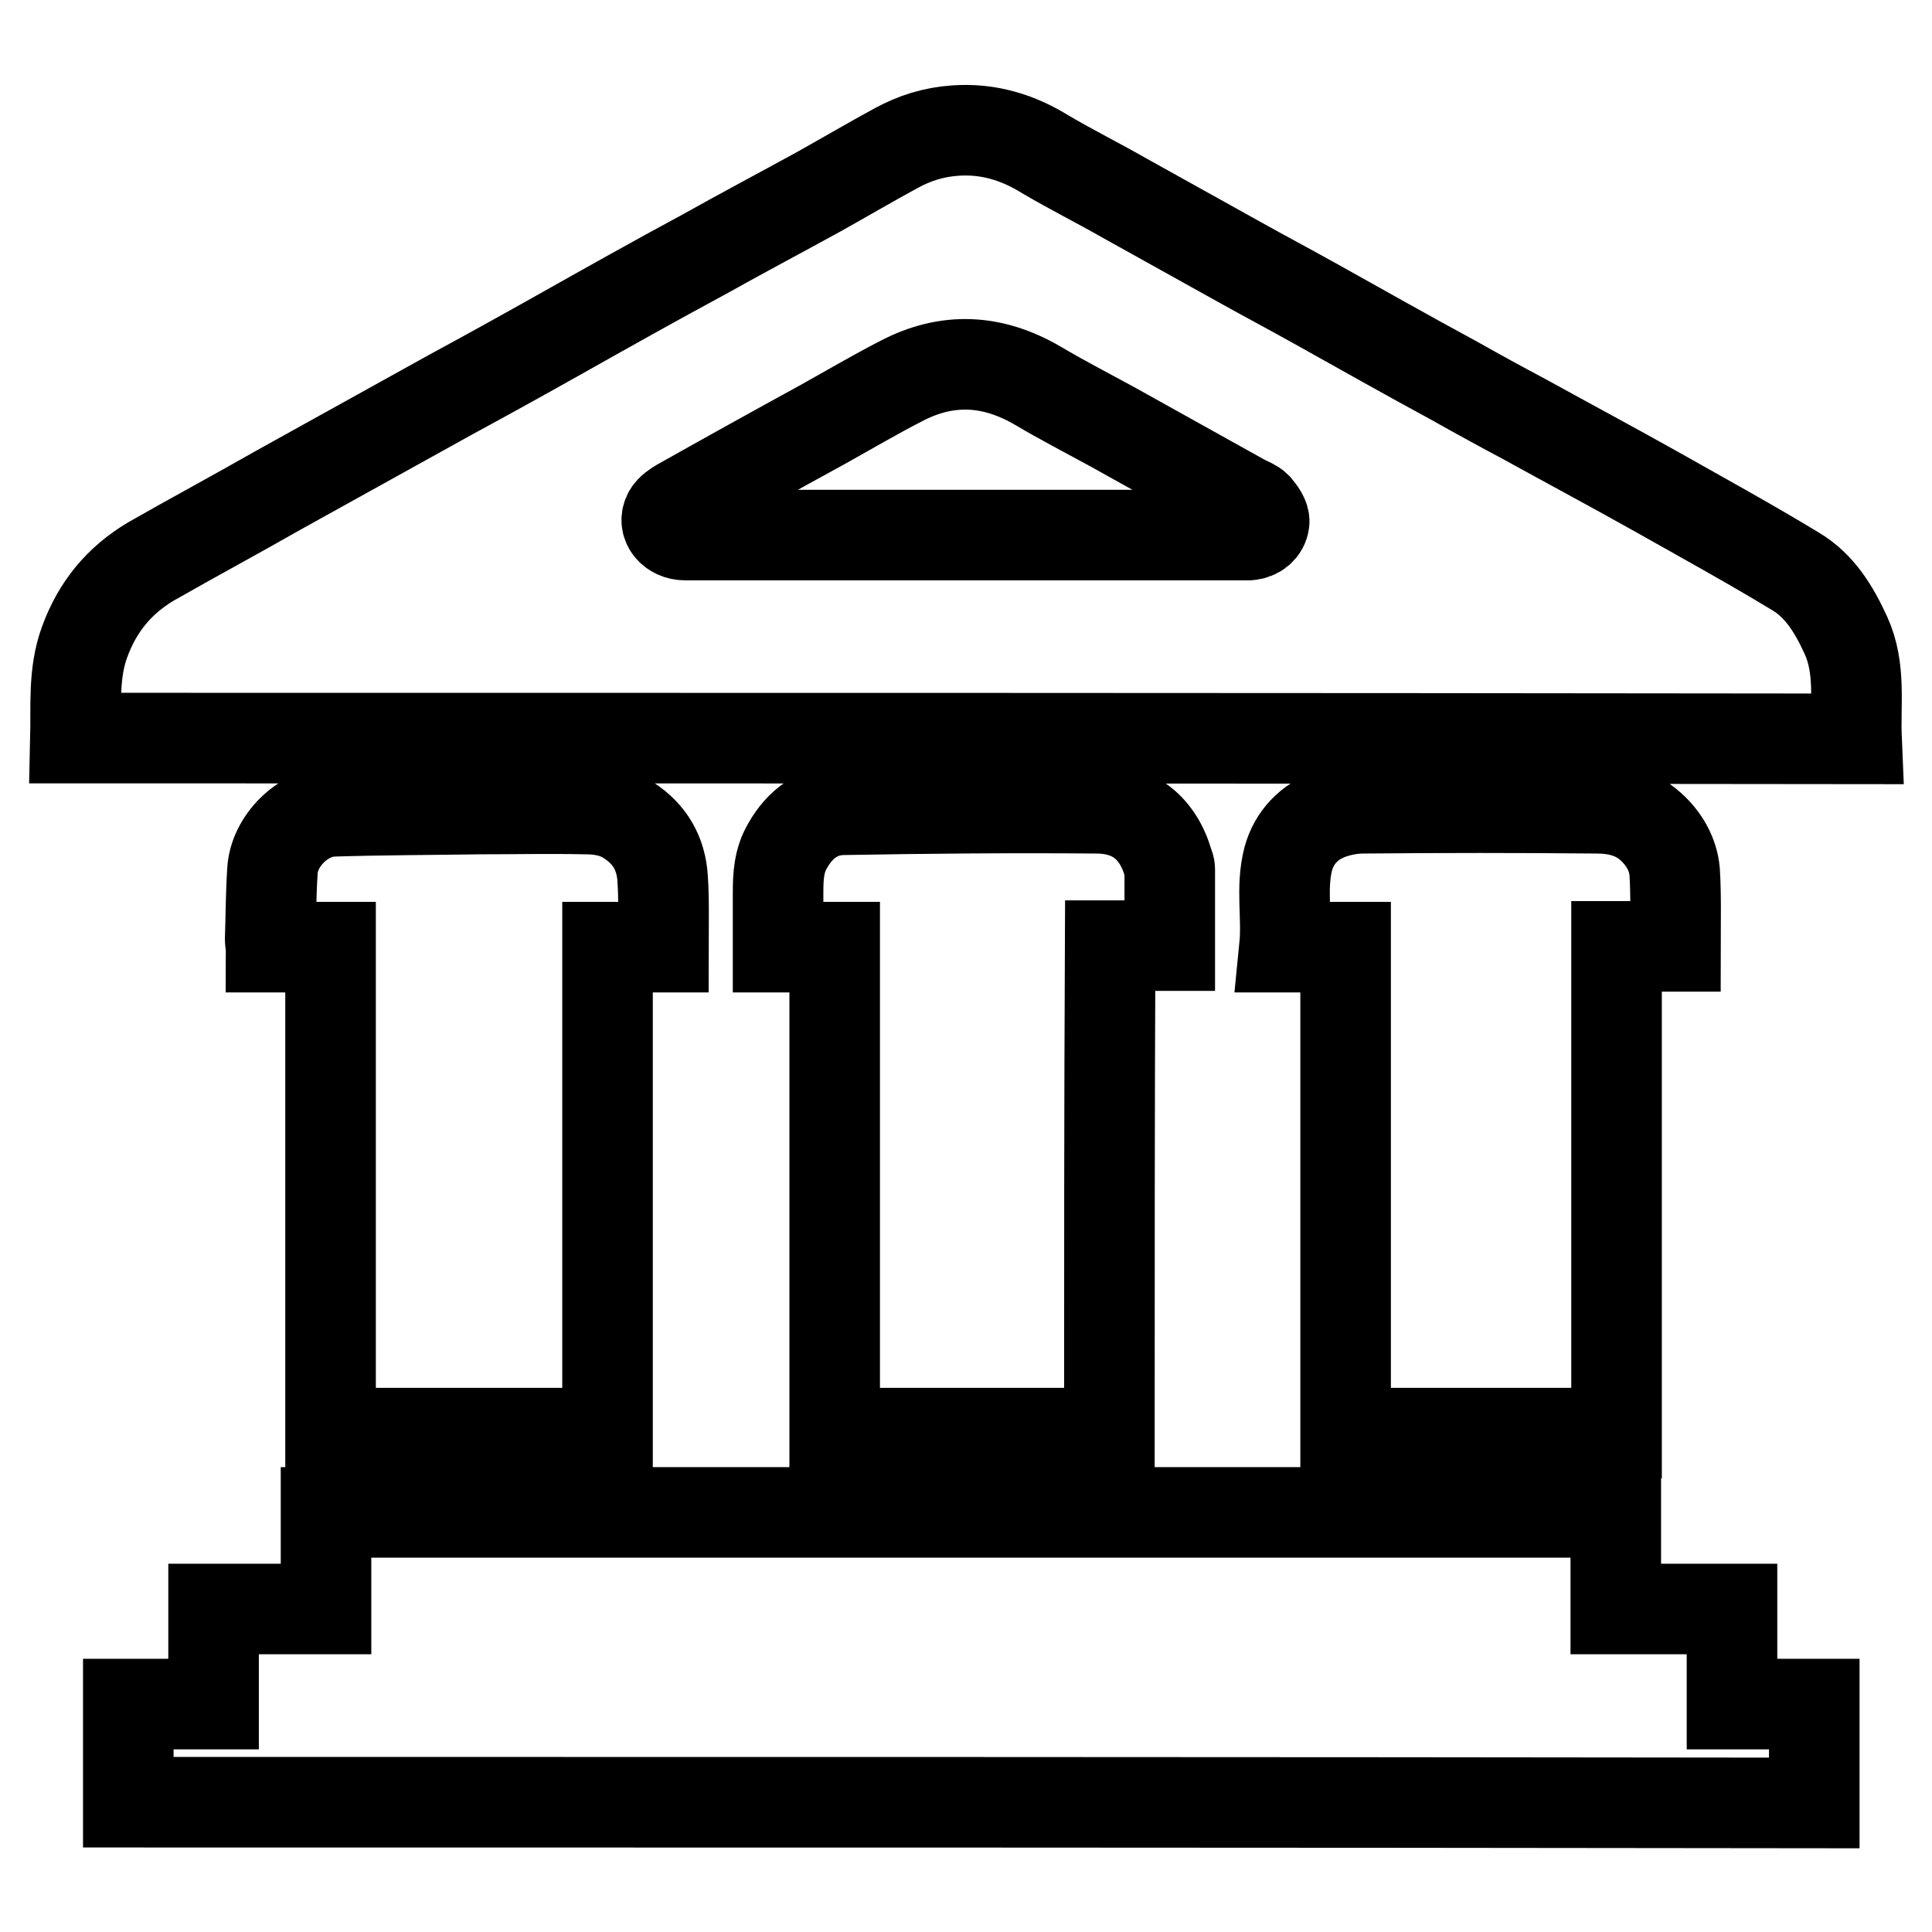 <?xml version="1.0" encoding="utf-8"?>
<!-- Svg Vector Icons : http://www.onlinewebfonts.com/icon -->
<!DOCTYPE svg PUBLIC "-//W3C//DTD SVG 1.1//EN" "http://www.w3.org/Graphics/SVG/1.1/DTD/svg11.dtd">
<svg version="1.1" xmlns="http://www.w3.org/2000/svg" xmlns:xlink="http://www.w3.org/1999/xlink" x="0px" y="0px" viewBox="0 0 256 256" enable-background="new 0 0 256 256" xml:space="preserve">
<g> <path stroke-width="12" fill-opacity="0" stroke="#000000"  d="M10,97.8c0.1-4.3-0.3-8.6,1.2-12.7c1.7-4.7,4.6-8.2,8.8-10.7c5.6-3.2,11.2-6.2,16.8-9.4 c7.6-4.2,15.3-8.5,22.9-12.7c4.8-2.6,9.5-5.2,14.3-7.9c6.4-3.6,12.8-7.2,19.3-10.7c5-2.8,10.1-5.5,15.2-8.3 c3.4-1.9,6.8-3.9,10.3-5.8c2.4-1.3,4.9-2.1,7.8-2.3c4.4-0.3,8.3,0.9,12,3.2c3.4,2,7,3.8,10.5,5.8c5,2.8,10.1,5.6,15.1,8.4 c3.4,1.9,6.8,3.7,10.2,5.6c6.1,3.4,12.1,6.8,18.2,10.1c3.2,1.8,6.3,3.5,9.5,5.2c5.8,3.2,11.6,6.3,17.3,9.5 c6.2,3.5,12.4,6.9,18.5,10.6c3.2,1.9,5.1,5,6.7,8.5c2,4.4,1.2,9,1.4,13.7C167.3,97.8,88.7,97.8,10,97.8z M128,70.9 c12.2,0,24.4,0,36.6,0c0.3,0,0.6,0,0.9,0c1.1-0.1,1.9-0.8,2-1.7c0.1-0.6-0.5-1.4-1-2c-0.4-0.4-1-0.6-1.6-0.9 c-5.9-3.3-11.7-6.5-17.6-9.8c-3.3-1.8-6.6-3.5-9.8-5.4c-6-3.5-12-3.8-18.1-0.6c-3.5,1.8-6.9,3.8-10.3,5.7 c-6.4,3.5-12.7,7-19.1,10.6c-0.5,0.3-1.1,0.7-1.4,1.2c-0.8,1.4,0.4,2.9,2.2,2.9C103.3,70.9,115.7,70.9,128,70.9z M17,238.8 c0-4.3,0-8.6,0-13c3.8,0,7.5,0,11.3,0c0-4.3,0-8.4,0-12.6c5,0,9.9,0,14.9,0c0-4.3,0-8.5,0-12.8c57,0,113.9,0,170.9,0 c0,4.2,0,8.4,0,12.8c5.2,0,10.2,0,15.4,0c0,4.3,0,8.4,0,12.6c3.7,0,7.2,0,10.9,0c0,4.4,0,8.7,0,13.1C166,238.8,91.6,238.8,17,238.8 z M87.9,125.5c-2.5,0-4.9,0-7.4,0c0,21.5,0,42.9,0,64.4c-12.3,0-24.4,0-36.7,0c0-21.4,0-42.9,0-64.4c-2.7,0-5.2,0-7.9,0 c0-0.4-0.1-0.7-0.1-1c0.1-3,0.1-6.1,0.3-9.1c0.2-3.9,4-7.8,8.1-7.9c6.5-0.2,13-0.2,19.4-0.3c4.6,0,9.3-0.1,13.9,0 c2,0,4,0.3,5.8,1.5c2.8,1.8,4.3,4.4,4.5,7.7C88,119.3,87.9,122.3,87.9,125.5z M147,189.9c-12.3,0-24.3,0-36.4,0 c0-21.5,0-42.9,0-64.4c-2.5,0-4.9,0-7.5,0c0-2.5,0-4.8,0-7.2c0-2.2,0.1-4.3,1.3-6.3c1.6-2.8,4-4.6,7.2-4.7 c11.2-0.2,22.5-0.3,33.7-0.2c4.8,0,8.1,2.5,9.5,7.3c0.1,0.3,0.2,0.5,0.2,0.8c0,3.3,0,6.6,0,10.1c-2.6,0-5.2,0-7.9,0 C147,147,147,168.4,147,189.9z M214.2,125.4c0,21.6,0,43,0,64.5c-12,0-23.9,0-35.9,0c0-21.4,0-42.8,0-64.4c-2.7,0-5.3,0-8.1,0 c0.4-4-0.5-7.8,0.5-11.7c0.8-2.9,2.8-4.9,5.5-5.9c1.4-0.5,2.9-0.8,4.4-0.8c10.3-0.1,20.7-0.1,31,0c2.6,0,5.1,0.6,7.1,2.4 c1.8,1.6,3,3.7,3.2,6c0.2,3.2,0.1,6.5,0.1,9.9C219.5,125.4,217,125.4,214.2,125.4z"/></g>
</svg>